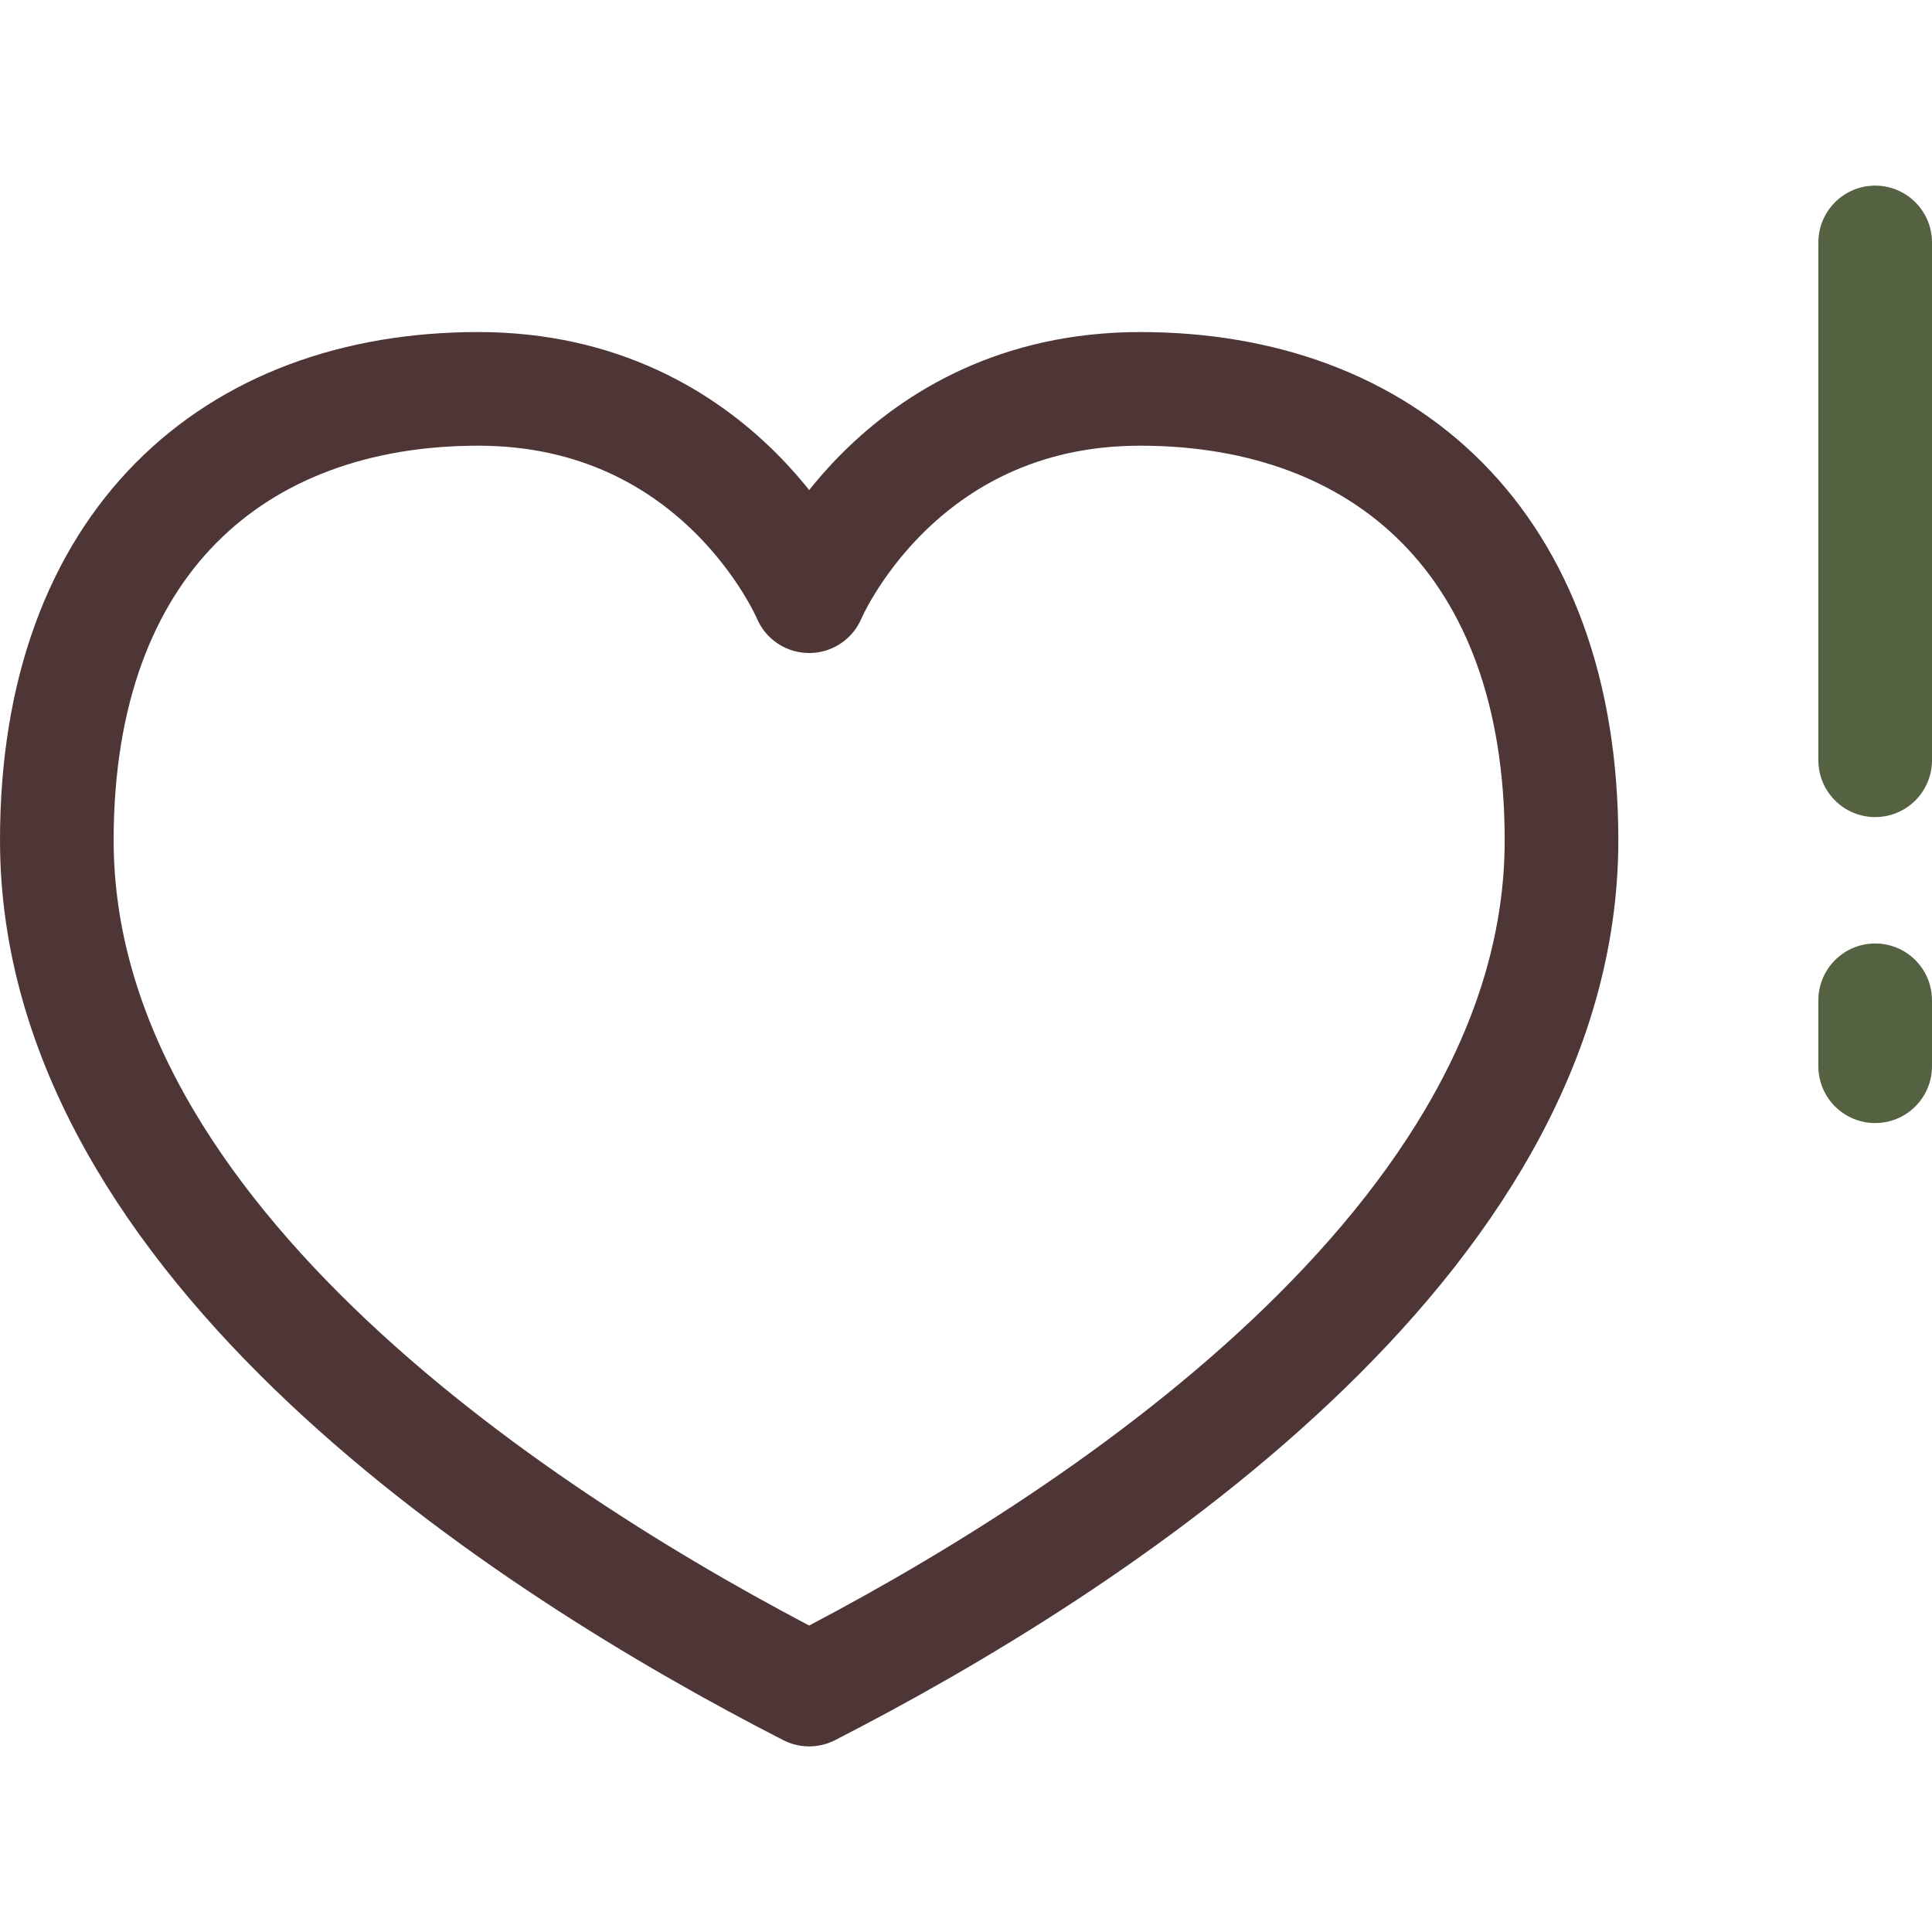 <svg xmlns="http://www.w3.org/2000/svg" width="68" height="68" viewBox="0 0 68 68" fill="none"><path d="M66 8.533V26.759" stroke="#546242" stroke-width="4" stroke-miterlimit="10" stroke-linecap="round" stroke-linejoin="round"></path><path d="M66 35.207V37.528" stroke="#546242" stroke-width="4" stroke-miterlimit="10" stroke-linecap="round" stroke-linejoin="round"></path><path d="M40.131 13.687C31.54 13.687 28.48 20.984 28.48 20.984C28.48 20.984 25.42 13.687 16.829 13.687C8.237 13.687 2 19.1 2 29.574C2 43.698 18.594 54.406 28.48 59.467C38.366 54.406 54.96 43.699 54.96 29.574C54.96 19.1 48.722 13.687 40.131 13.687Z" stroke="#4E3636" stroke-width="4" stroke-miterlimit="10" stroke-linecap="round" stroke-linejoin="round"></path></svg>